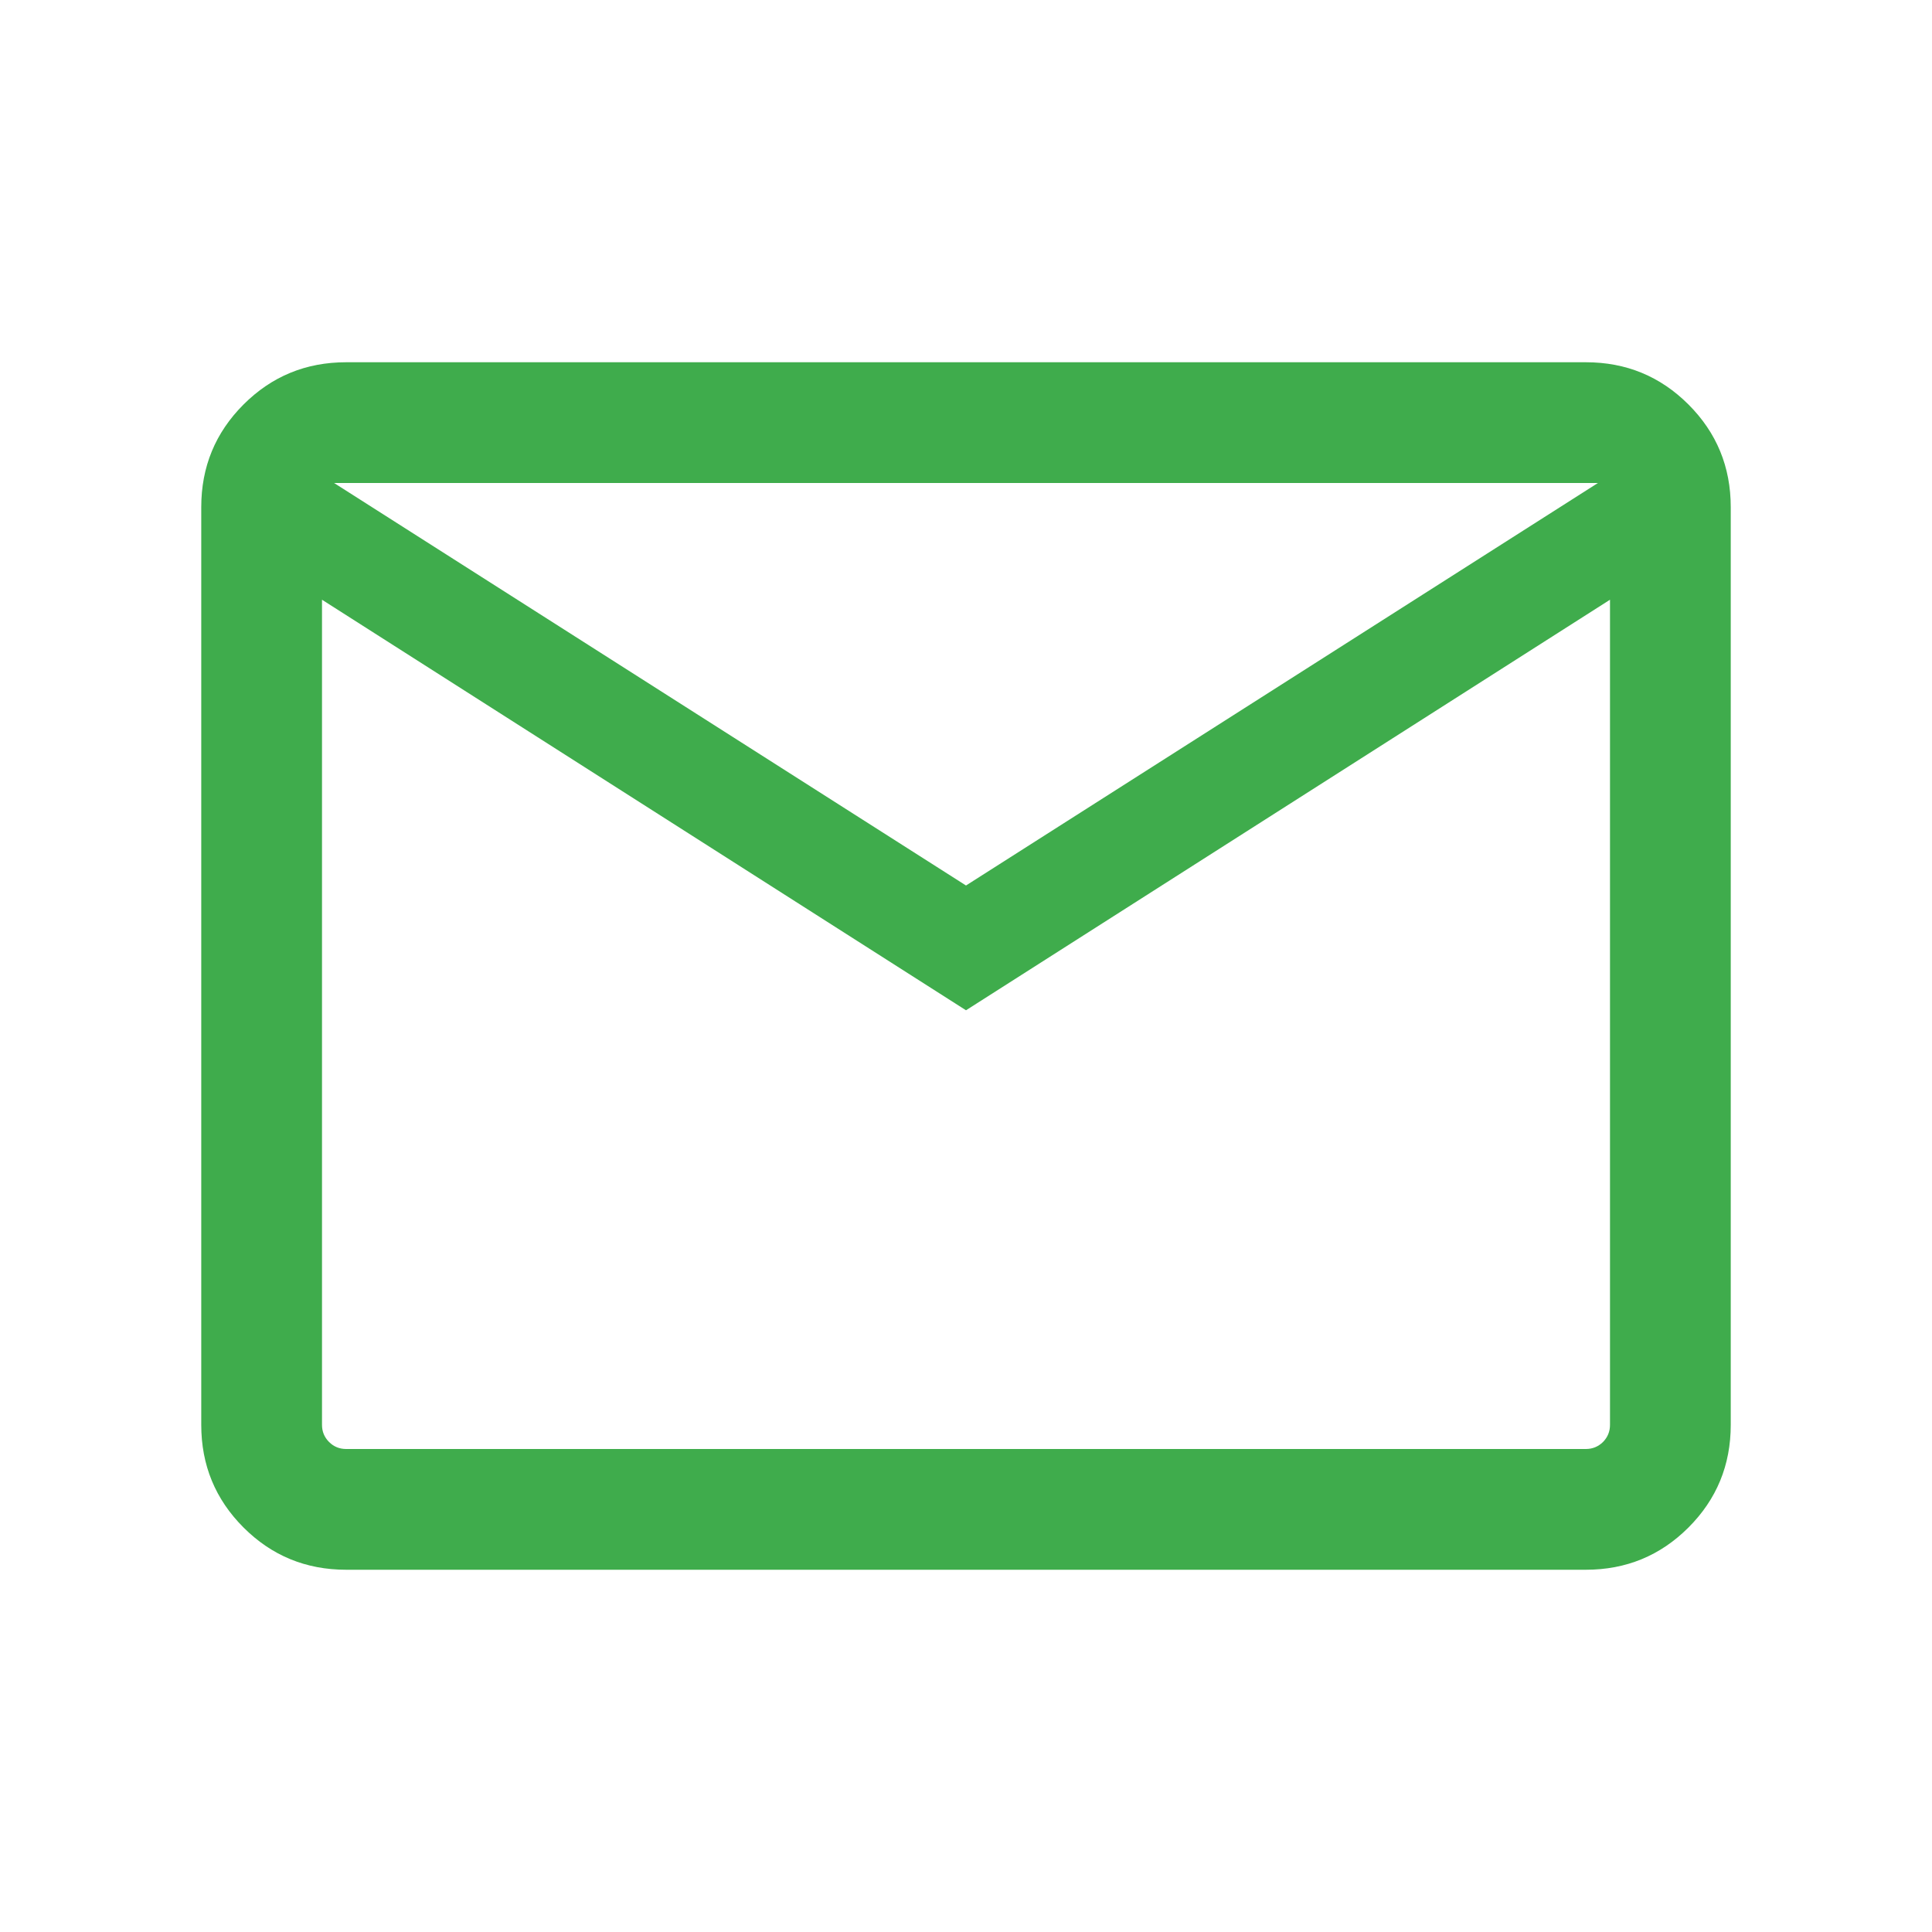 <svg width="24" height="24" viewBox="0 0 24 24" fill="none" xmlns="http://www.w3.org/2000/svg">
<mask id="mask0_203_2868" style="mask-type:alpha" maskUnits="userSpaceOnUse" x="0" y="0" width="24" height="24">
<rect width="24" height="24" fill="#D9D9D9"/>
</mask>
<g mask="url(#mask0_203_2868)">
<path d="M4.3 19.5C3.8 19.5 3.375 19.325 3.025 18.975C2.675 18.625 2.5 18.2 2.5 17.7V6.3C2.5 5.8 2.675 5.375 3.025 5.025C3.375 4.675 3.8 4.5 4.3 4.5H19.7C20.2 4.5 20.625 4.675 20.975 5.025C21.325 5.375 21.5 5.8 21.5 6.3V17.7C21.5 18.2 21.325 18.625 20.975 18.975C20.625 19.325 20.2 19.5 19.7 19.5H4.3ZM12 12.55L4 7.45V17.7C4 17.783 4.029 17.854 4.088 17.913C4.146 17.971 4.217 18 4.3 18H19.7C19.783 18 19.854 17.971 19.913 17.913C19.971 17.854 20 17.783 20 17.7V7.45L12 12.55ZM12 11L19.85 6H4.15L12 11ZM4 7.45V6V17.7C4 17.783 4.029 17.854 4.088 17.913C4.146 17.971 4.217 18 4.3 18H4V17.7V7.45Z" fill="#3FAC4C"/>
</g>
</svg>
